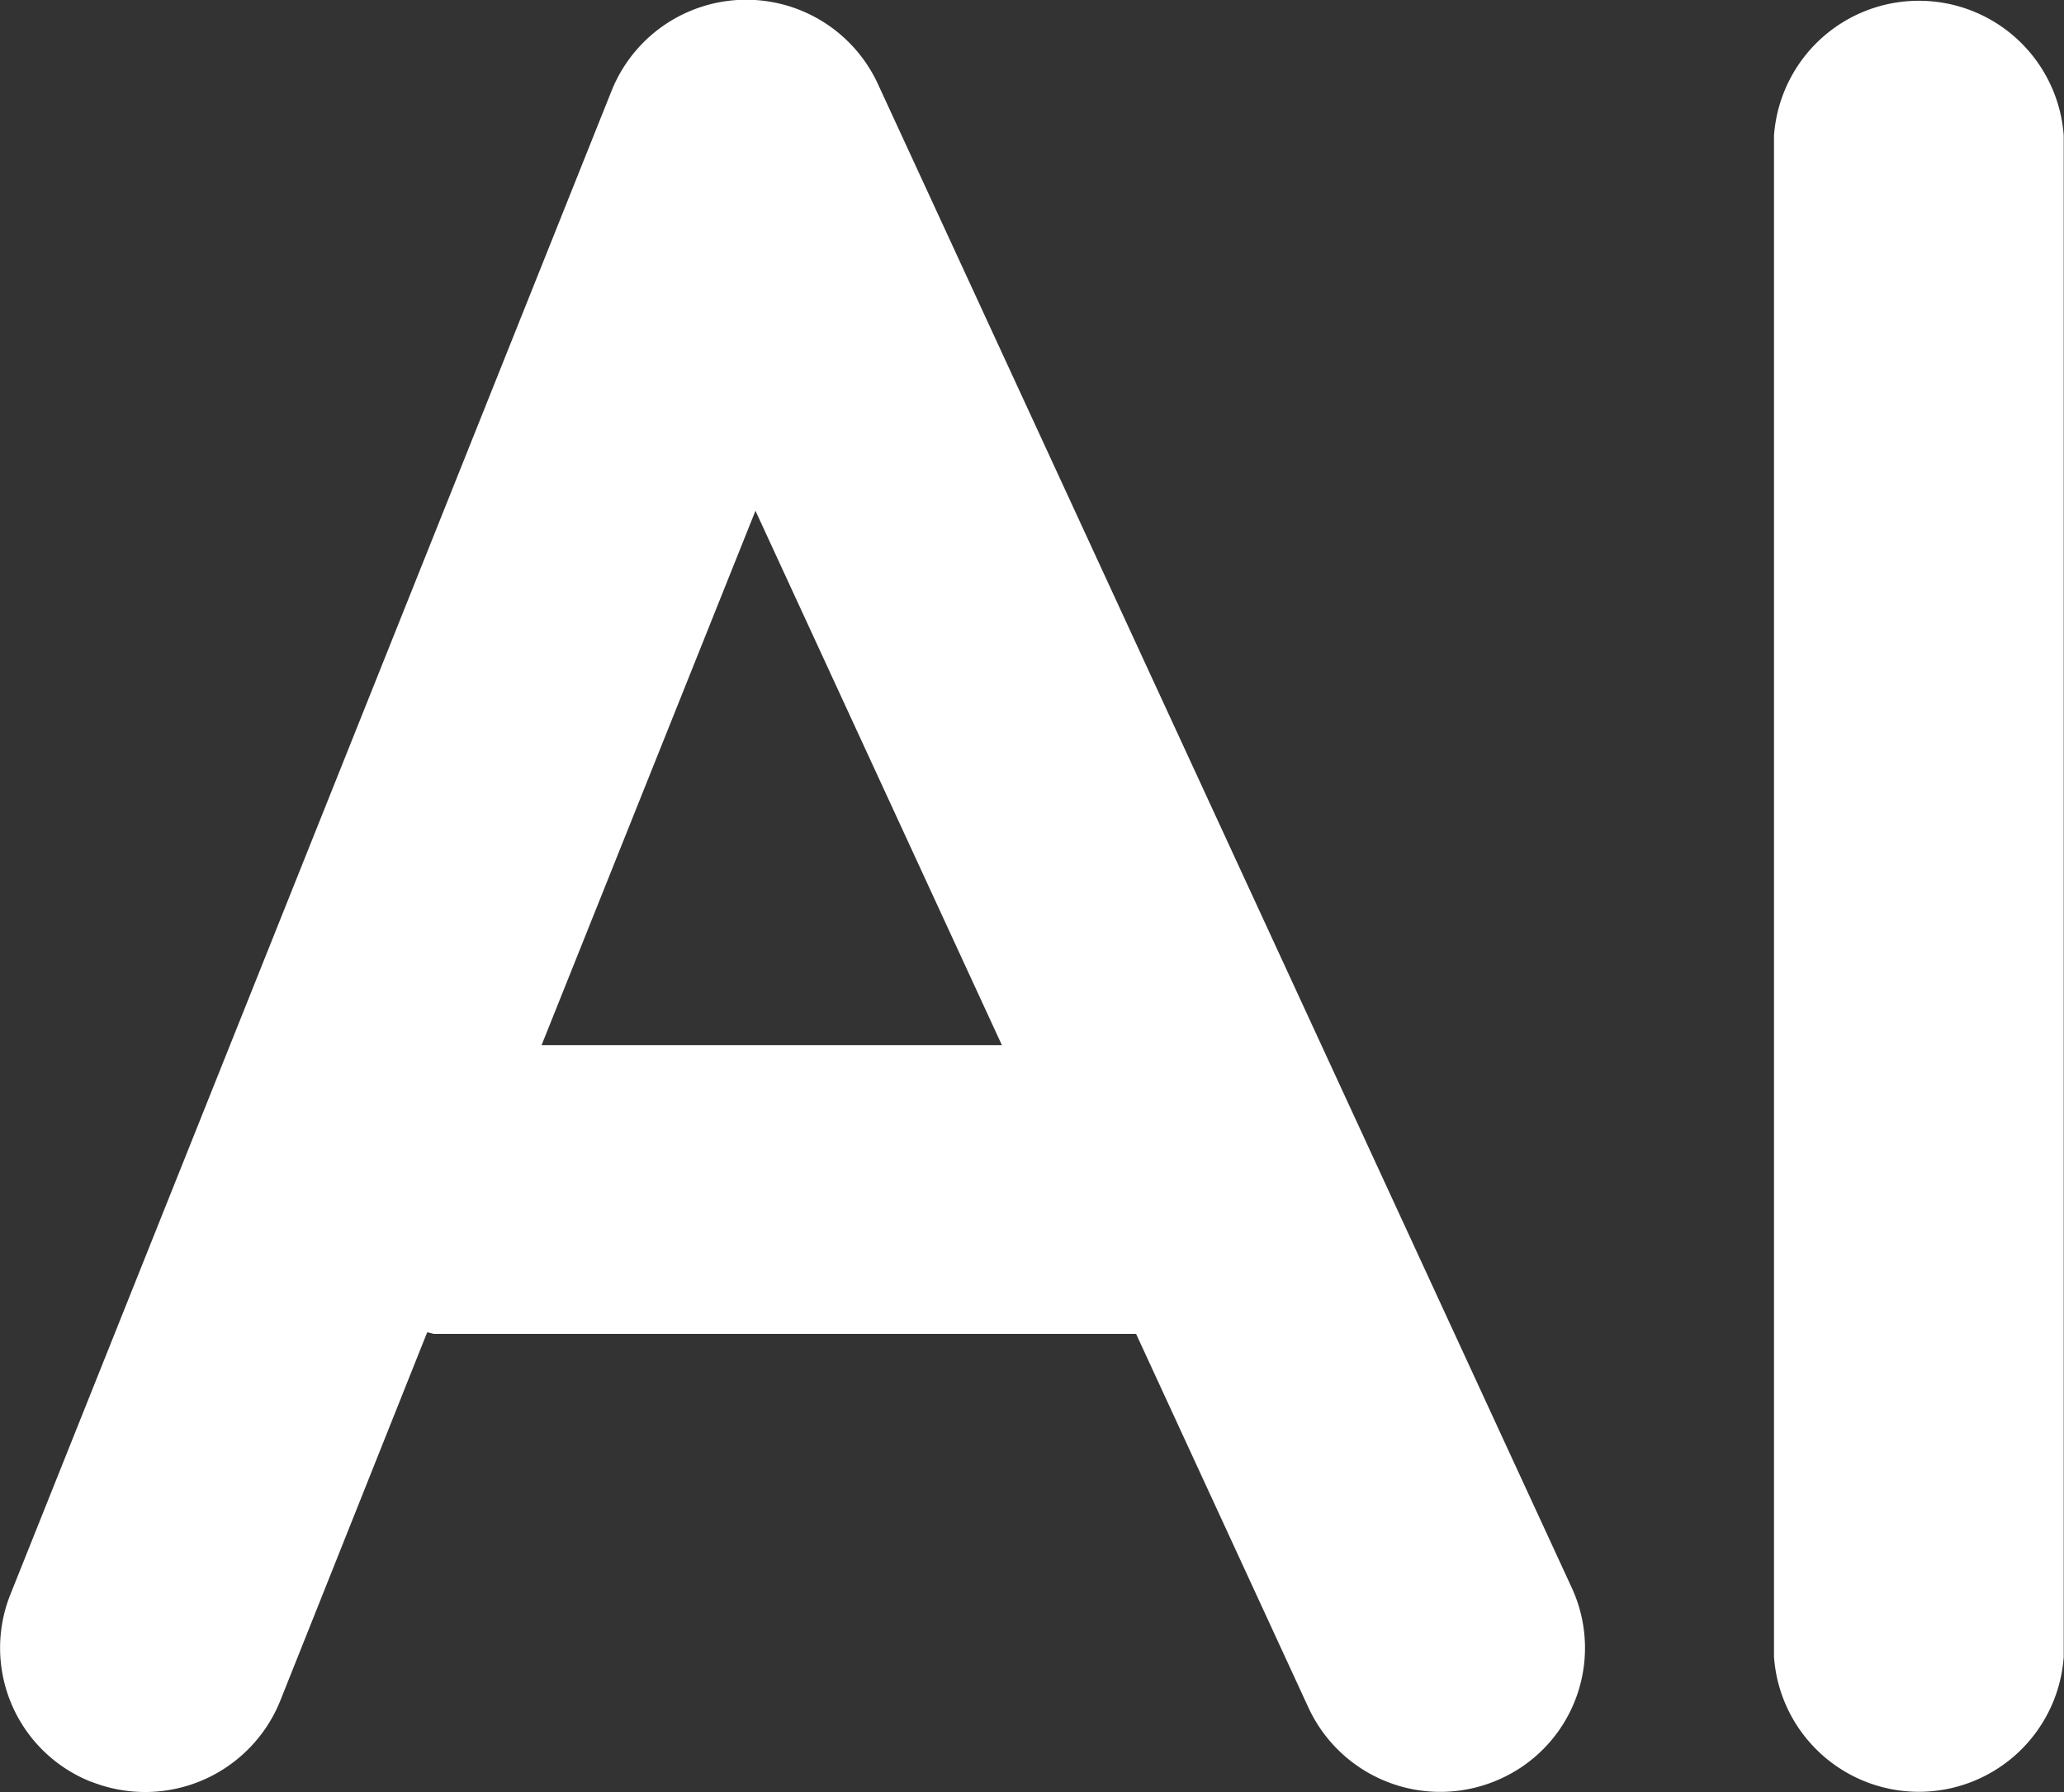 <svg xmlns="http://www.w3.org/2000/svg" width="22.455" height="19.5" viewBox="0 0 22.455 19.5">
  <rect x="0" y="0" width="22.455" height="19.5" fill="#333333" stroke="none"/>
  <path id="联合_58" data-name="联合 58" d="M19.3,18.028V1.474a1.58,1.58,0,0,1,3.152,0V18.028a1.58,1.58,0,0,1-3.152,0ZM.992,19.387a1.567,1.567,0,0,1-.879-2.039L6.652.99a1.578,1.578,0,0,1,2.9-.076L17.1,17.276a1.562,1.562,0,0,1-.771,2.076,1.58,1.58,0,0,1-2.092-.768l-1.877-4.071H4.727c-.023,0-.051-.016-.08-.016l-1.6,4.013a1.585,1.585,0,0,1-2.051.877Zm4.9-8.016H10.9L8.219,5.556Z" transform="translate(0 0.002)" fill="#fff"/>
</svg>
